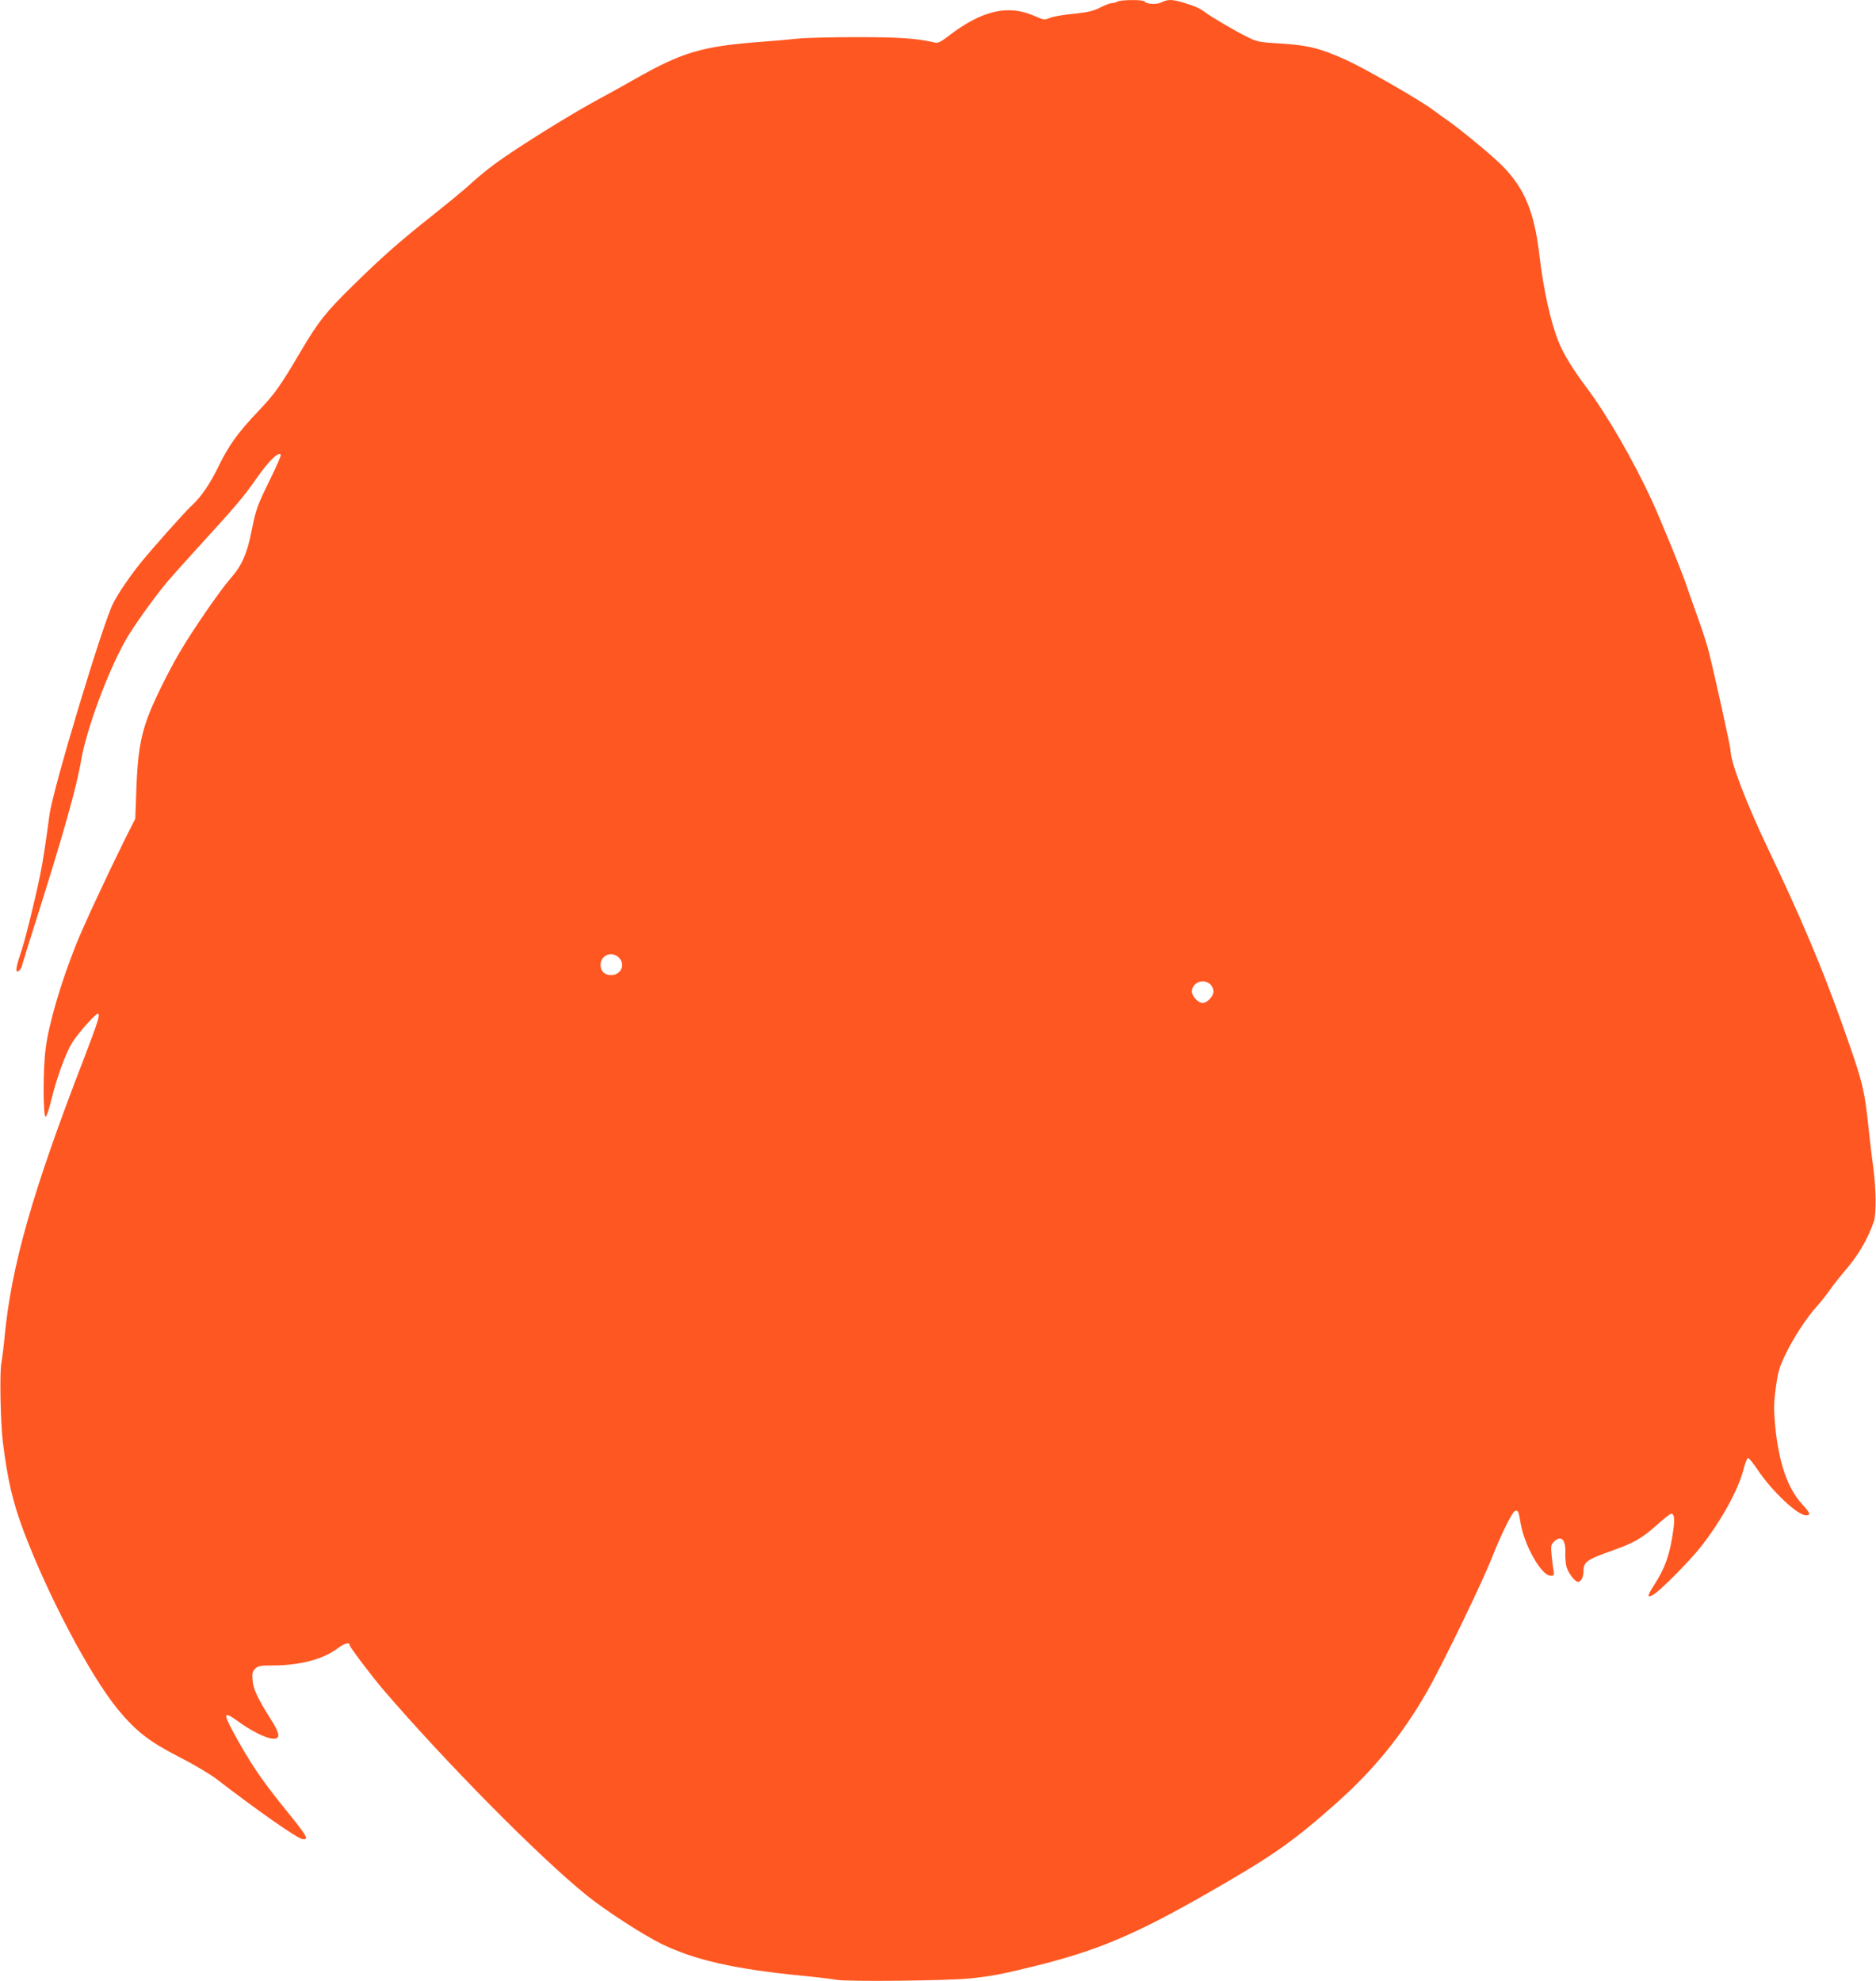 <?xml version="1.0" standalone="no"?>
<!DOCTYPE svg PUBLIC "-//W3C//DTD SVG 20010904//EN"
 "http://www.w3.org/TR/2001/REC-SVG-20010904/DTD/svg10.dtd">
<svg version="1.0" xmlns="http://www.w3.org/2000/svg"
 width="1212pt" height="1280pt" viewBox="0 0 1212 1280"
 preserveAspectRatio="xMidYMid meet">
<g transform="translate(0,1280) scale(0.1,-0.1)"
fill="#ff5722" stroke="none">
<path d="M7220 12790 c-8 -5 -24 -10 -36 -10 -12 0 -45 -13 -75 -28 -44 -23
-77 -31 -172 -41 -66 -6 -135 -18 -155 -27 -34 -14 -39 -13 -94 11 -175 79
-347 38 -566 -132 -44 -34 -63 -43 -82 -38 -118 27 -224 35 -500 35 -162 0
-333 -4 -380 -9 -47 -5 -155 -15 -240 -21 -384 -29 -511 -66 -820 -242 -63
-36 -171 -96 -240 -133 -142 -77 -378 -221 -555 -339 -117 -78 -183 -129 -295
-231 -31 -27 -128 -107 -215 -176 -211 -167 -328 -270 -514 -453 -175 -171
-224 -233 -341 -431 -130 -221 -164 -268 -267 -377 -136 -143 -195 -225 -259
-357 -56 -115 -113 -200 -174 -256 -44 -40 -250 -272 -327 -366 -69 -85 -149
-201 -182 -267 -68 -134 -389 -1199 -411 -1365 -27 -199 -42 -299 -61 -392
-39 -187 -99 -430 -130 -518 -29 -86 -31 -119 -4 -97 7 6 16 23 19 38 4 15 44
146 91 292 175 553 259 851 289 1027 35 202 170 568 287 776 51 90 184 276
273 382 28 33 116 131 196 219 244 267 292 323 380 449 79 112 140 171 154
149 3 -5 -27 -74 -66 -153 -87 -178 -94 -196 -123 -341 -29 -147 -64 -225
-138 -308 -63 -71 -243 -332 -326 -474 -79 -135 -175 -331 -210 -430 -45 -127
-62 -235 -70 -453 l-7 -193 -57 -112 c-118 -238 -280 -585 -326 -702 -98 -245
-177 -515 -196 -671 -18 -134 -17 -440 0 -440 6 0 22 48 36 107 37 151 95 308
138 376 40 61 147 182 162 182 19 0 5 -44 -91 -295 -331 -856 -467 -1336 -510
-1790 -6 -66 -16 -142 -21 -170 -12 -59 -6 -381 9 -508 31 -248 63 -387 134
-577 156 -415 429 -933 608 -1152 118 -143 204 -210 395 -308 98 -50 199 -110
248 -147 257 -198 516 -380 551 -385 46 -7 30 20 -115 198 -152 188 -227 299
-336 501 -62 115 -56 128 32 64 87 -64 183 -112 227 -114 52 -3 49 29 -16 131
-84 134 -109 188 -114 246 -4 45 -1 57 17 75 18 18 33 21 113 21 175 0 326 40
419 110 46 35 79 43 79 19 0 -11 146 -204 219 -289 402 -468 1007 -1080 1311
-1325 121 -98 365 -256 484 -314 215 -105 473 -163 911 -206 94 -9 193 -21
220 -26 63 -13 722 -6 863 9 141 15 198 26 407 77 411 101 657 204 1134 478
418 239 548 331 834 586 236 211 417 434 576 711 103 181 362 716 425 879 50
128 125 281 142 288 22 8 25 2 39 -83 25 -143 135 -334 192 -334 24 0 25 2 19
38 -4 20 -9 65 -12 98 -5 54 -4 64 15 83 45 45 77 15 74 -67 -2 -30 2 -72 7
-93 12 -43 55 -99 76 -99 17 0 34 31 34 64 0 66 17 78 194 141 133 47 184 77
280 162 44 40 86 73 93 73 20 0 24 -33 13 -109 -21 -152 -53 -243 -120 -346
-49 -76 -51 -93 -9 -68 47 27 237 219 311 314 133 171 240 367 274 502 9 37
22 67 28 67 6 0 34 -35 63 -78 89 -134 256 -292 310 -292 34 0 29 13 -26 74
-93 102 -149 267 -172 501 -10 113 -10 146 4 250 14 103 23 133 61 212 53 110
136 238 204 313 27 30 66 80 87 110 21 30 62 82 90 115 90 103 151 207 191
323 17 48 15 215 -4 352 -6 41 -18 143 -27 225 -31 291 -36 312 -183 725 -122
342 -263 675 -464 1095 -145 303 -248 572 -248 649 0 22 -105 497 -141 639
-11 44 -44 145 -73 225 -29 81 -59 165 -66 187 -25 80 -169 433 -232 570 -116
250 -282 539 -415 717 -95 127 -149 216 -183 298 -51 125 -99 340 -125 565
-33 284 -101 442 -257 591 -65 63 -264 227 -333 274 -27 19 -69 49 -93 67 -84
64 -439 268 -566 326 -168 76 -247 95 -426 106 -137 8 -149 11 -215 44 -83 41
-227 126 -274 161 -18 14 -52 32 -75 39 -125 43 -154 46 -204 21 -32 -15 -96
-11 -108 7 -7 12 -155 11 -174 -1z m-3217 -6182 c38 -45 6 -108 -55 -108 -42
0 -68 25 -68 66 0 66 79 94 123 42z m3817 -168 c11 -11 20 -31 20 -45 0 -31
-41 -75 -70 -75 -29 0 -70 44 -70 75 0 34 33 65 70 65 17 0 39 -9 50 -20z"/>
</g>
</svg>
